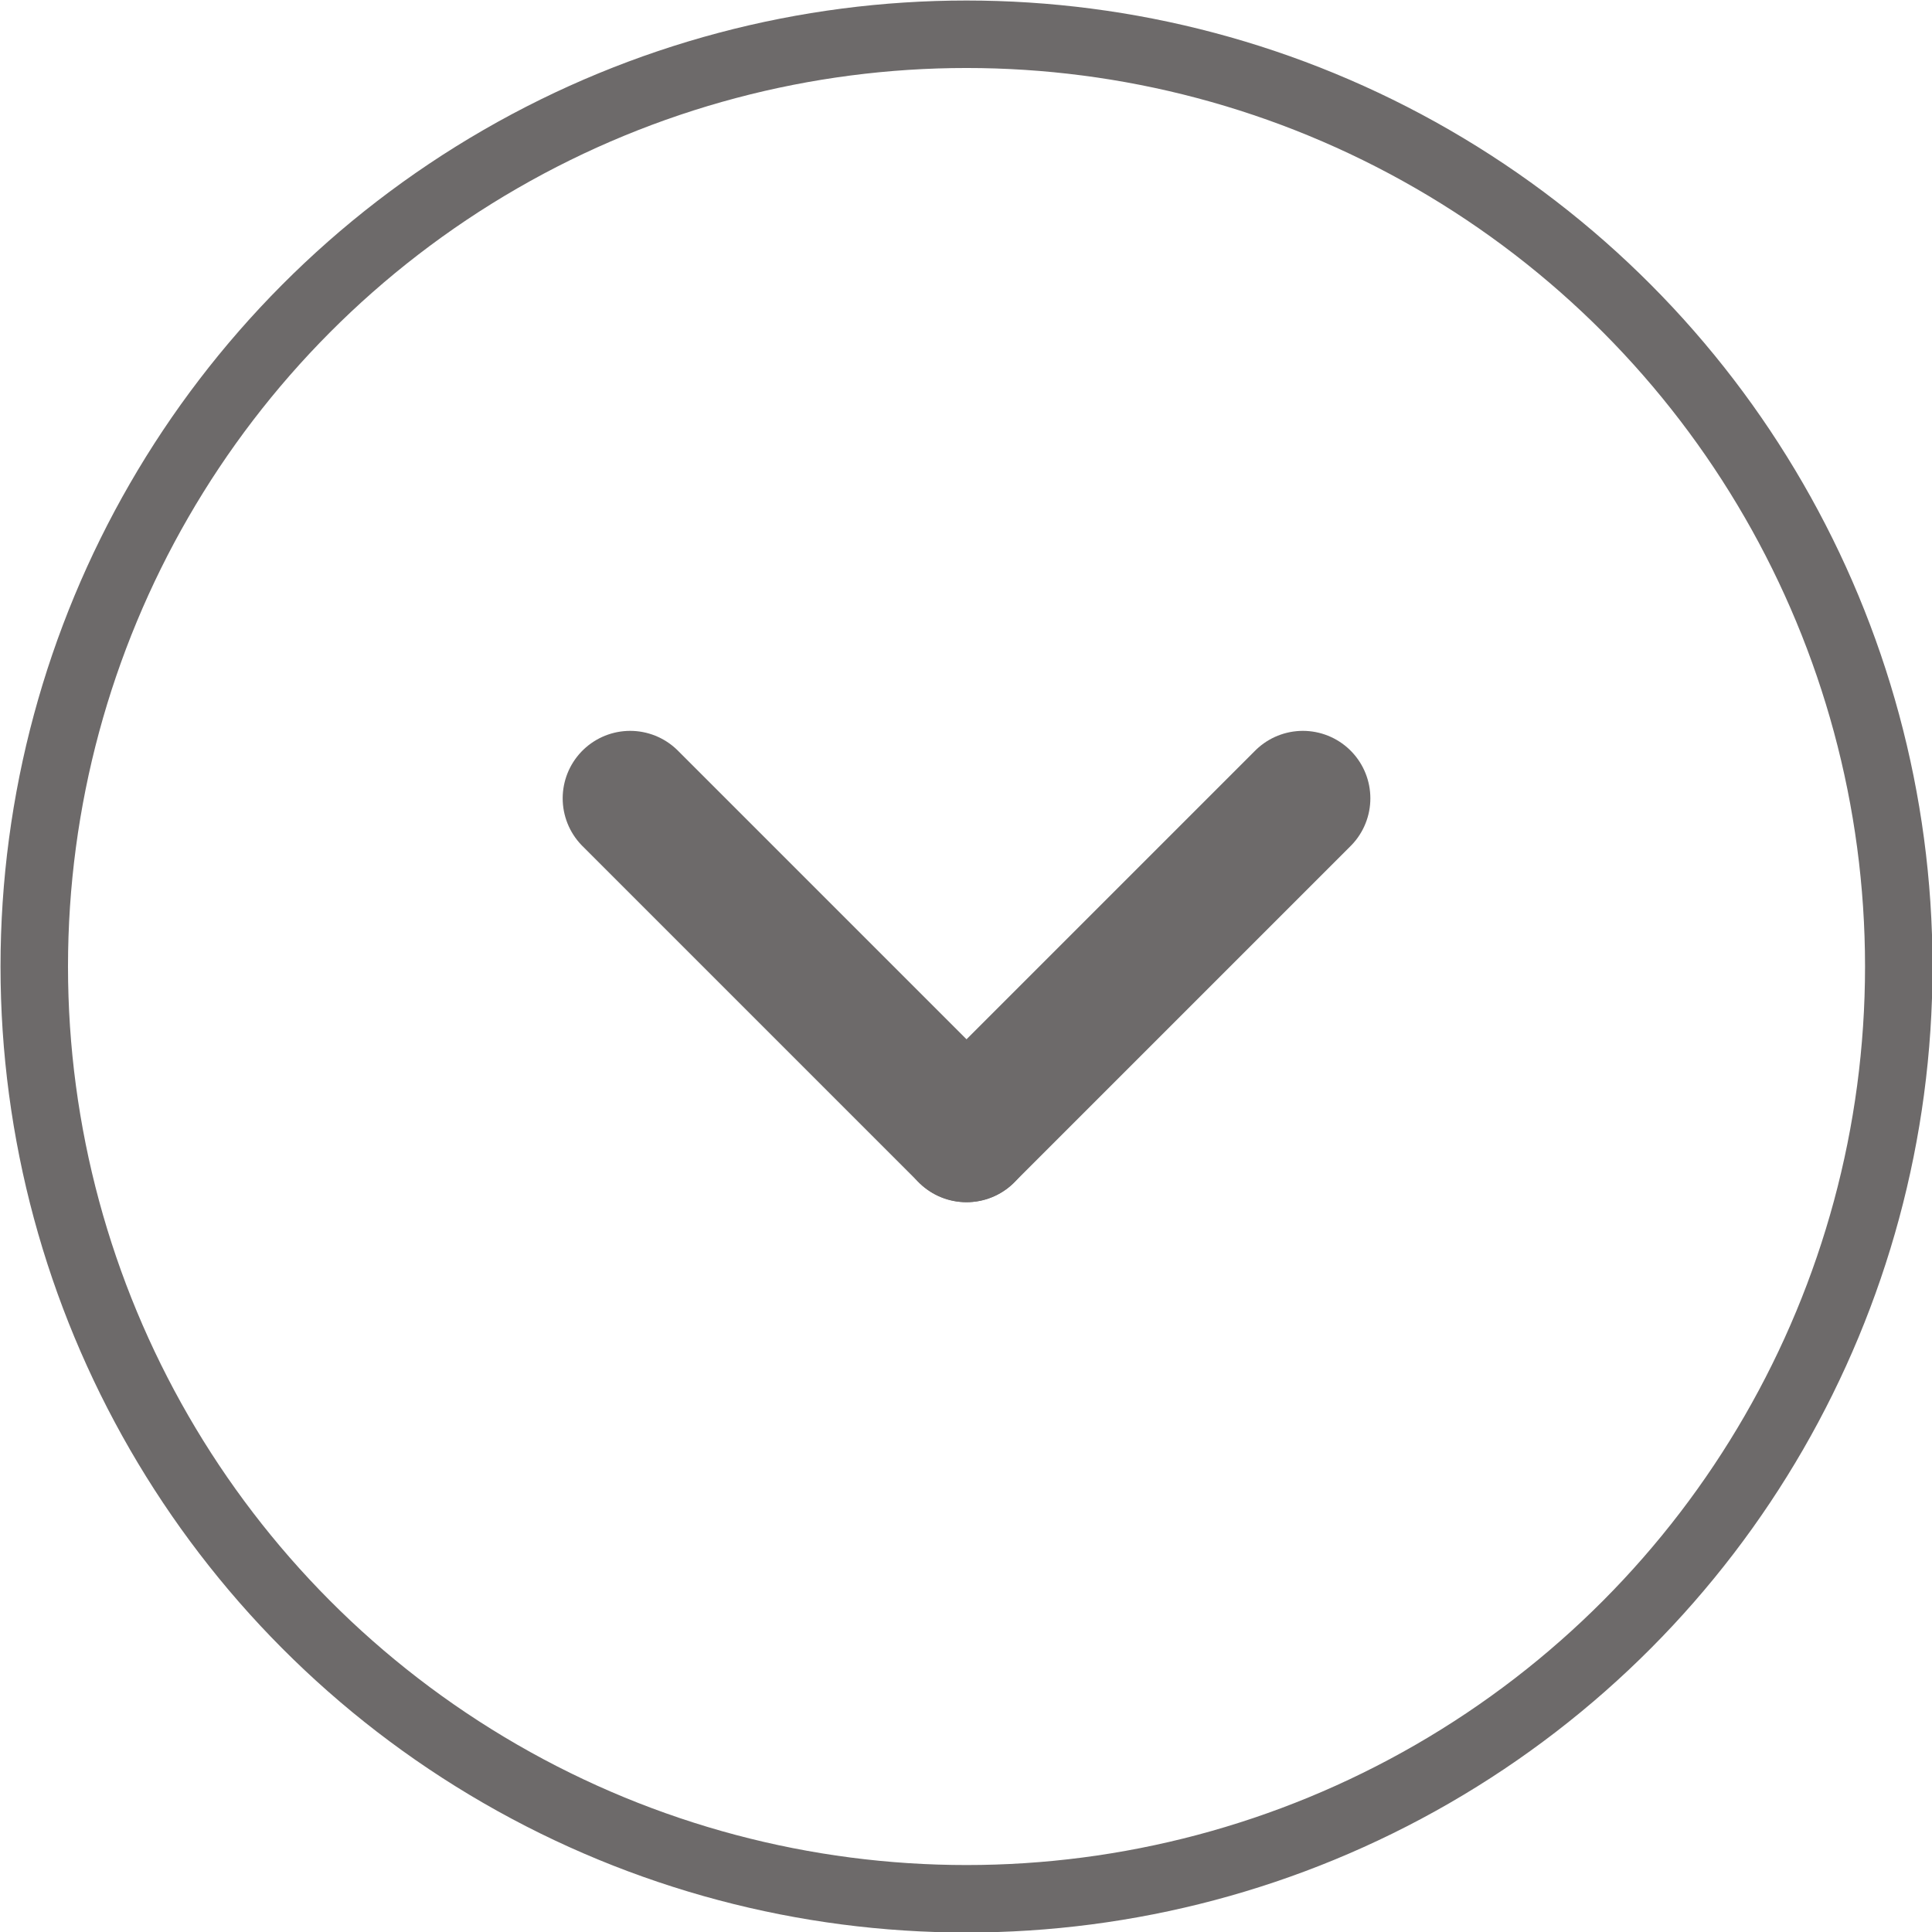 <svg xmlns="http://www.w3.org/2000/svg" viewBox="0 0 18.61 18.61"><defs><style>.cls-1,.cls-2{fill:none;stroke:#6d6a6a;}.cls-1{stroke-linecap:round;stroke-linejoin:round;stroke-width:1.3px;}.cls-2{stroke-miterlimit:10;stroke-width:0.65px;}</style></defs><title>desplegar</title><g id="Capa_2" data-name="Capa 2"><g id="Capa_1-2" data-name="Capa 1"><line class="cls-1" x1="12.55" y1="7.69" x2="9.31" y2="10.93"/><line class="cls-1" x1="9.31" y1="10.93" x2="6.07" y2="7.69"/><circle class="cls-2" cx="9.31" cy="9.31" r="8.98"/></g></g></svg>
